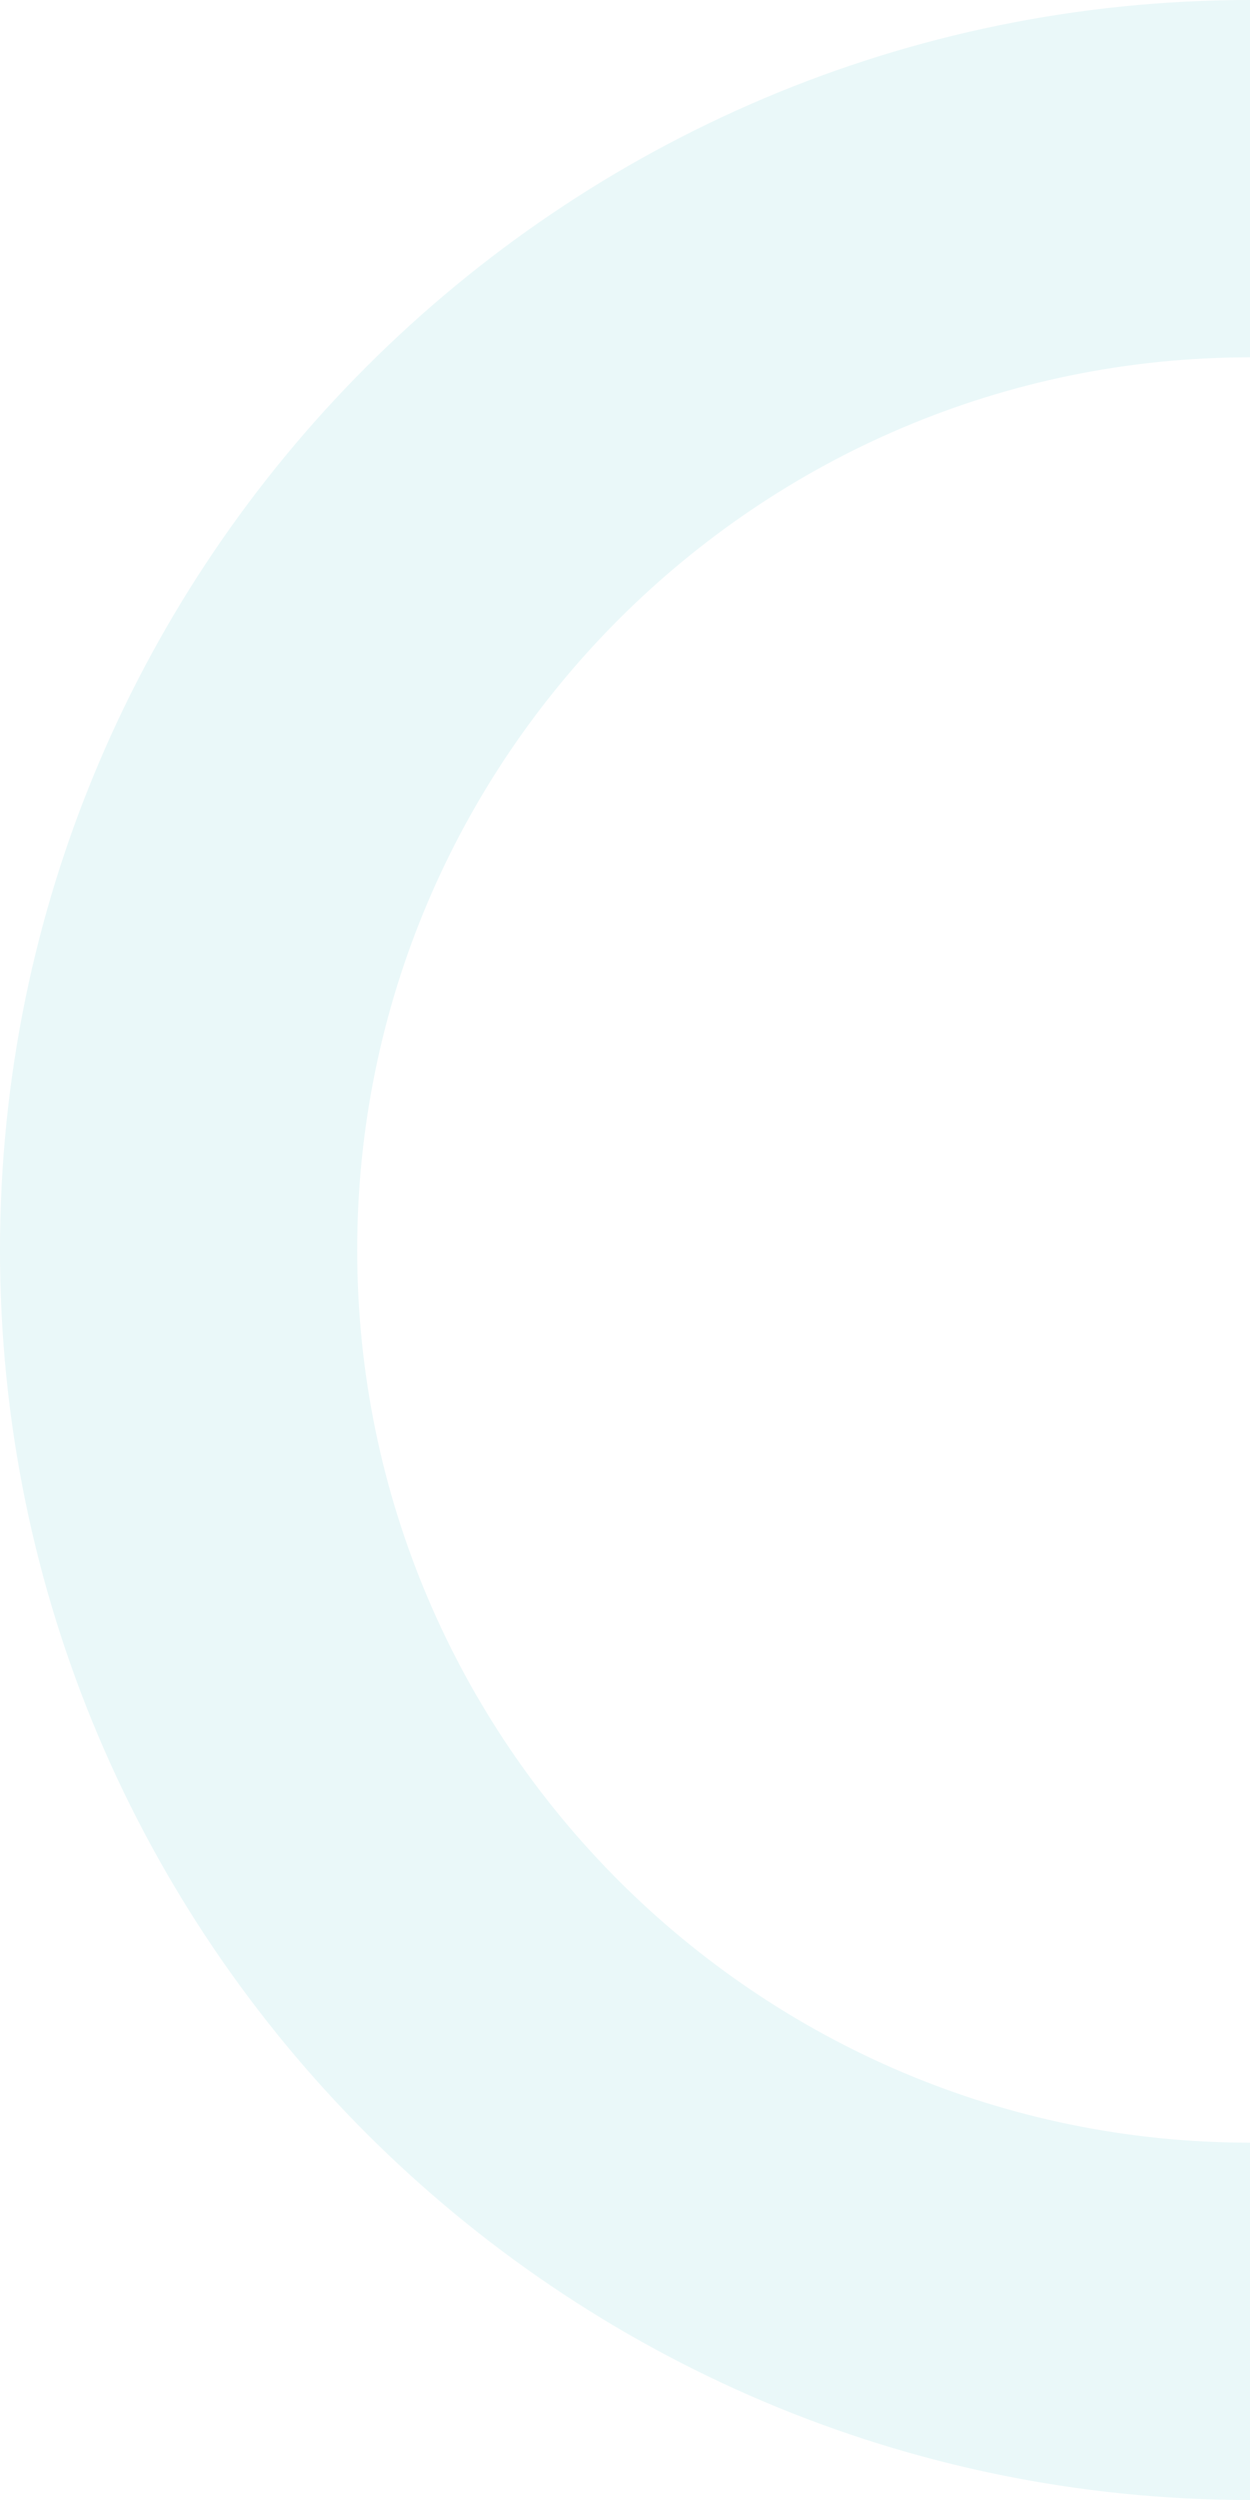 <svg xmlns="http://www.w3.org/2000/svg" width="203.069" height="406.139" viewBox="0 0 203.069 406.139">
  <path id="Path_301" data-name="Path 301" d="M406.139,0H348.088c0,79.98-65.039,145.038-145,145.038C123.109,145.038,58.051,79.98,58.051,0H0C0,111.968,91.121,203.069,203.089,203.069S406.139,111.968,406.139,0" transform="translate(203.069) rotate(90)" fill="#38bac7" opacity="0.103"/>
</svg>
